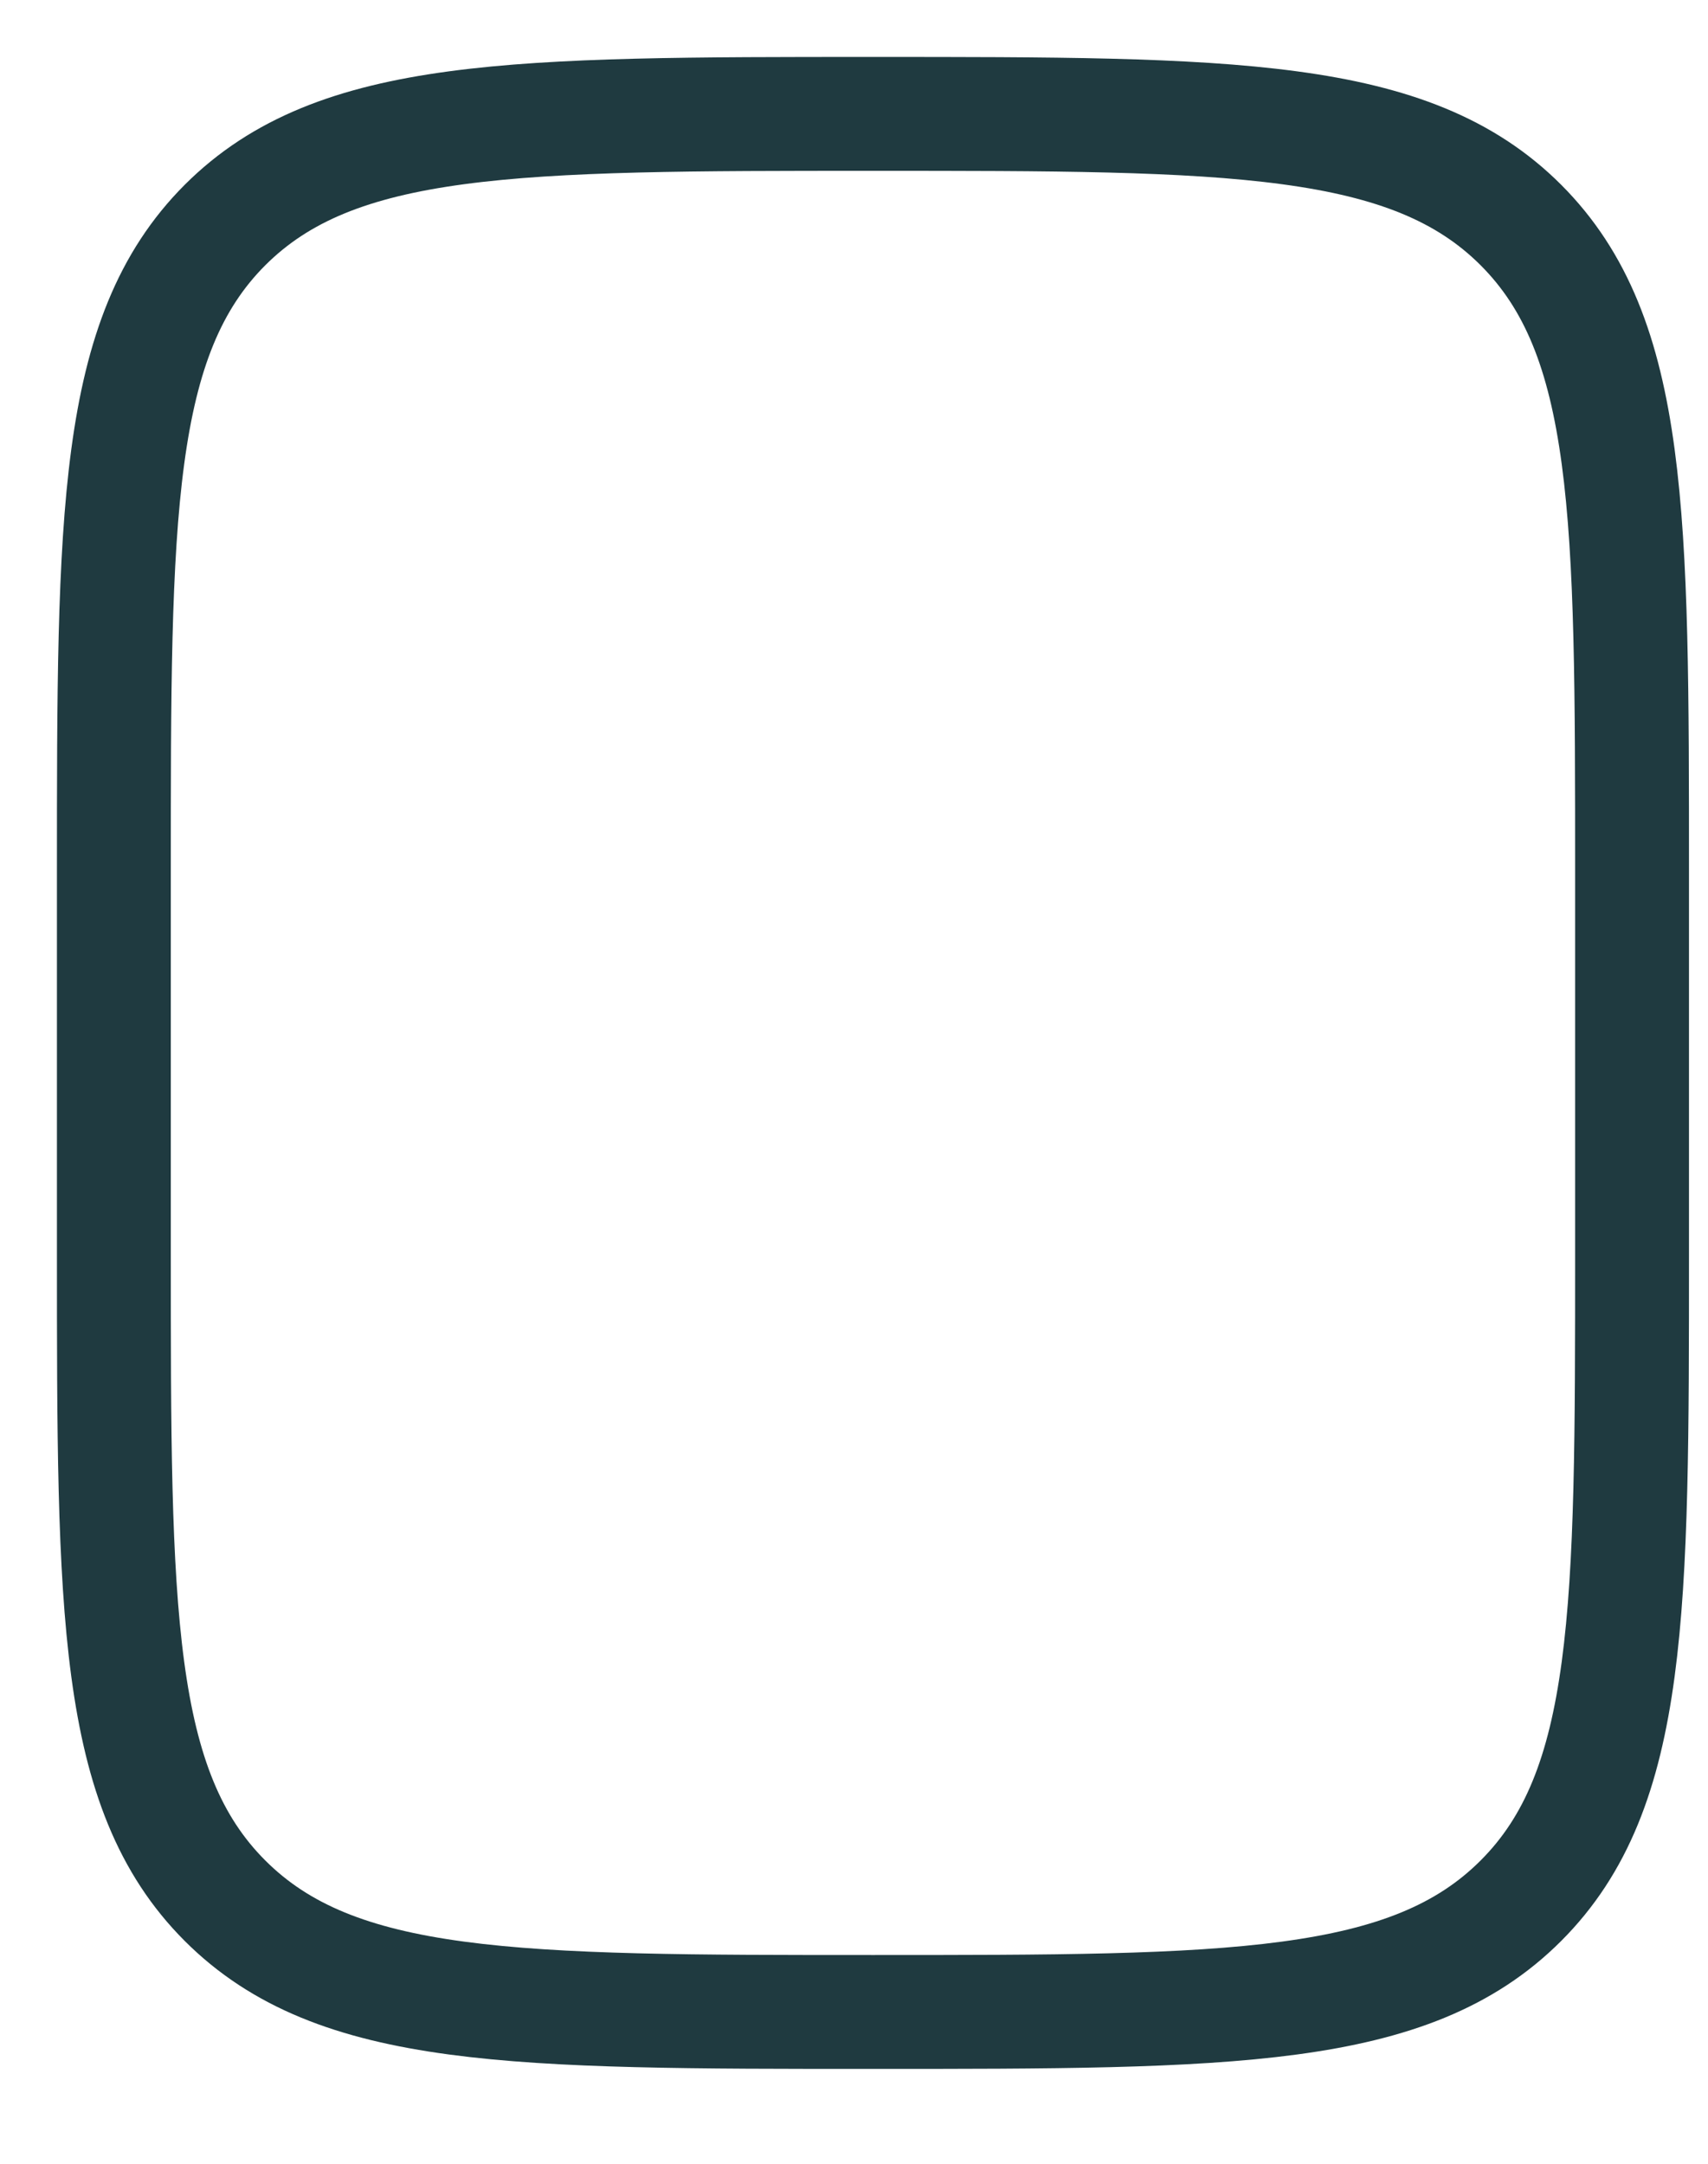 <?xml version="1.0" encoding="utf-8"?>
<svg xmlns="http://www.w3.org/2000/svg" fill="none" height="100%" overflow="visible" preserveAspectRatio="none" style="display: block;" viewBox="0 0 15 19" width="100%">
<path d="M7.667 1C10.809 1 12.381 1 13.357 1.976C14.333 2.953 14.333 4.524 14.333 7.667V11C14.333 14.143 14.333 15.714 13.357 16.69C12.381 17.667 10.809 17.667 7.667 17.667C4.524 17.667 2.953 17.667 1.976 16.69C1 15.714 1 14.143 1 11V7.667C1 4.524 1 2.953 1.976 1.976C2.953 1 4.524 1 7.667 1Z" id="Vector" stroke="#1F3A40" stroke-linecap="round"/>
</svg>